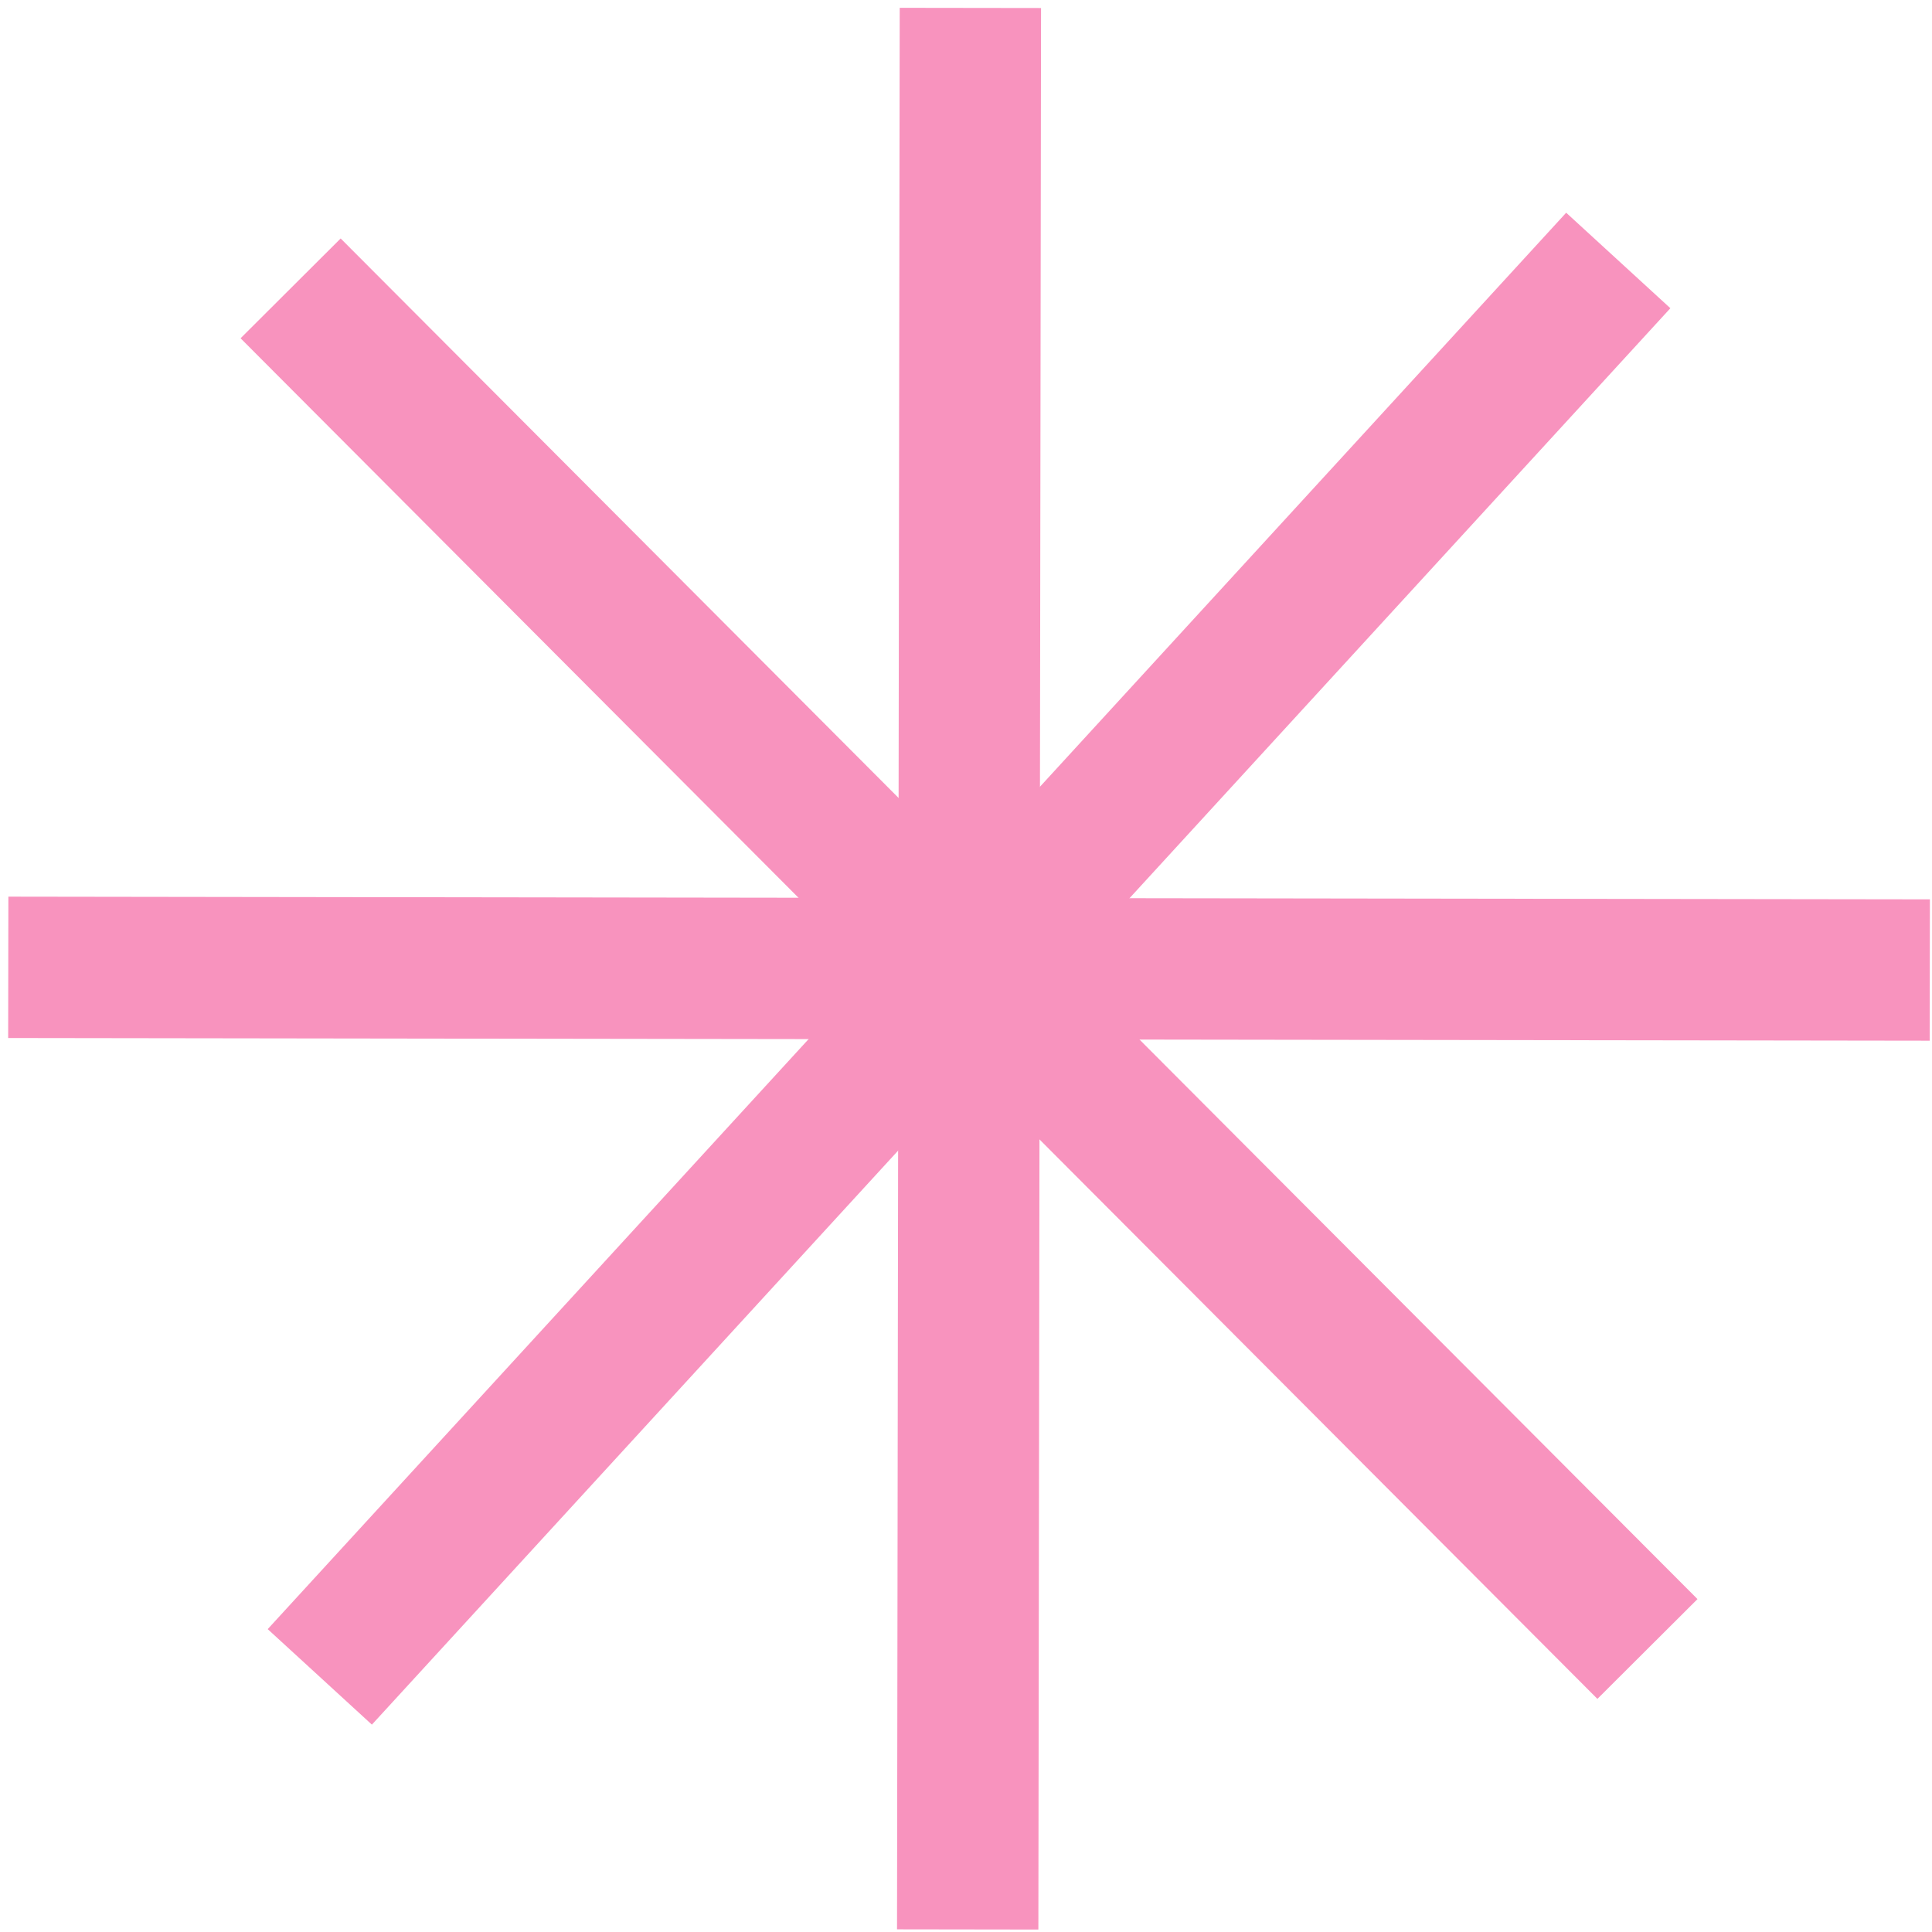 <?xml version="1.0" encoding="UTF-8"?> <svg xmlns="http://www.w3.org/2000/svg" width="188" height="188" viewBox="0 0 188 188" fill="none"> <path d="M152.403 20.699L26.05 158.528L36.188 167.822L162.541 29.993L152.403 20.699Z" fill="#F893BE"></path> <path d="M187.776 101.268L187.795 87.514L0.815 87.253L0.795 101.007L187.776 101.268Z" fill="#F893BE"></path> <path d="M87.288 187.741L101.042 187.761L101.303 0.78L87.549 0.761L87.288 187.741Z" fill="#F893BE"></path> <path d="M33.149 23.205L23.41 32.917L155.441 165.316L165.18 155.605L33.149 23.205Z" fill="#F893BE"></path> </svg> 